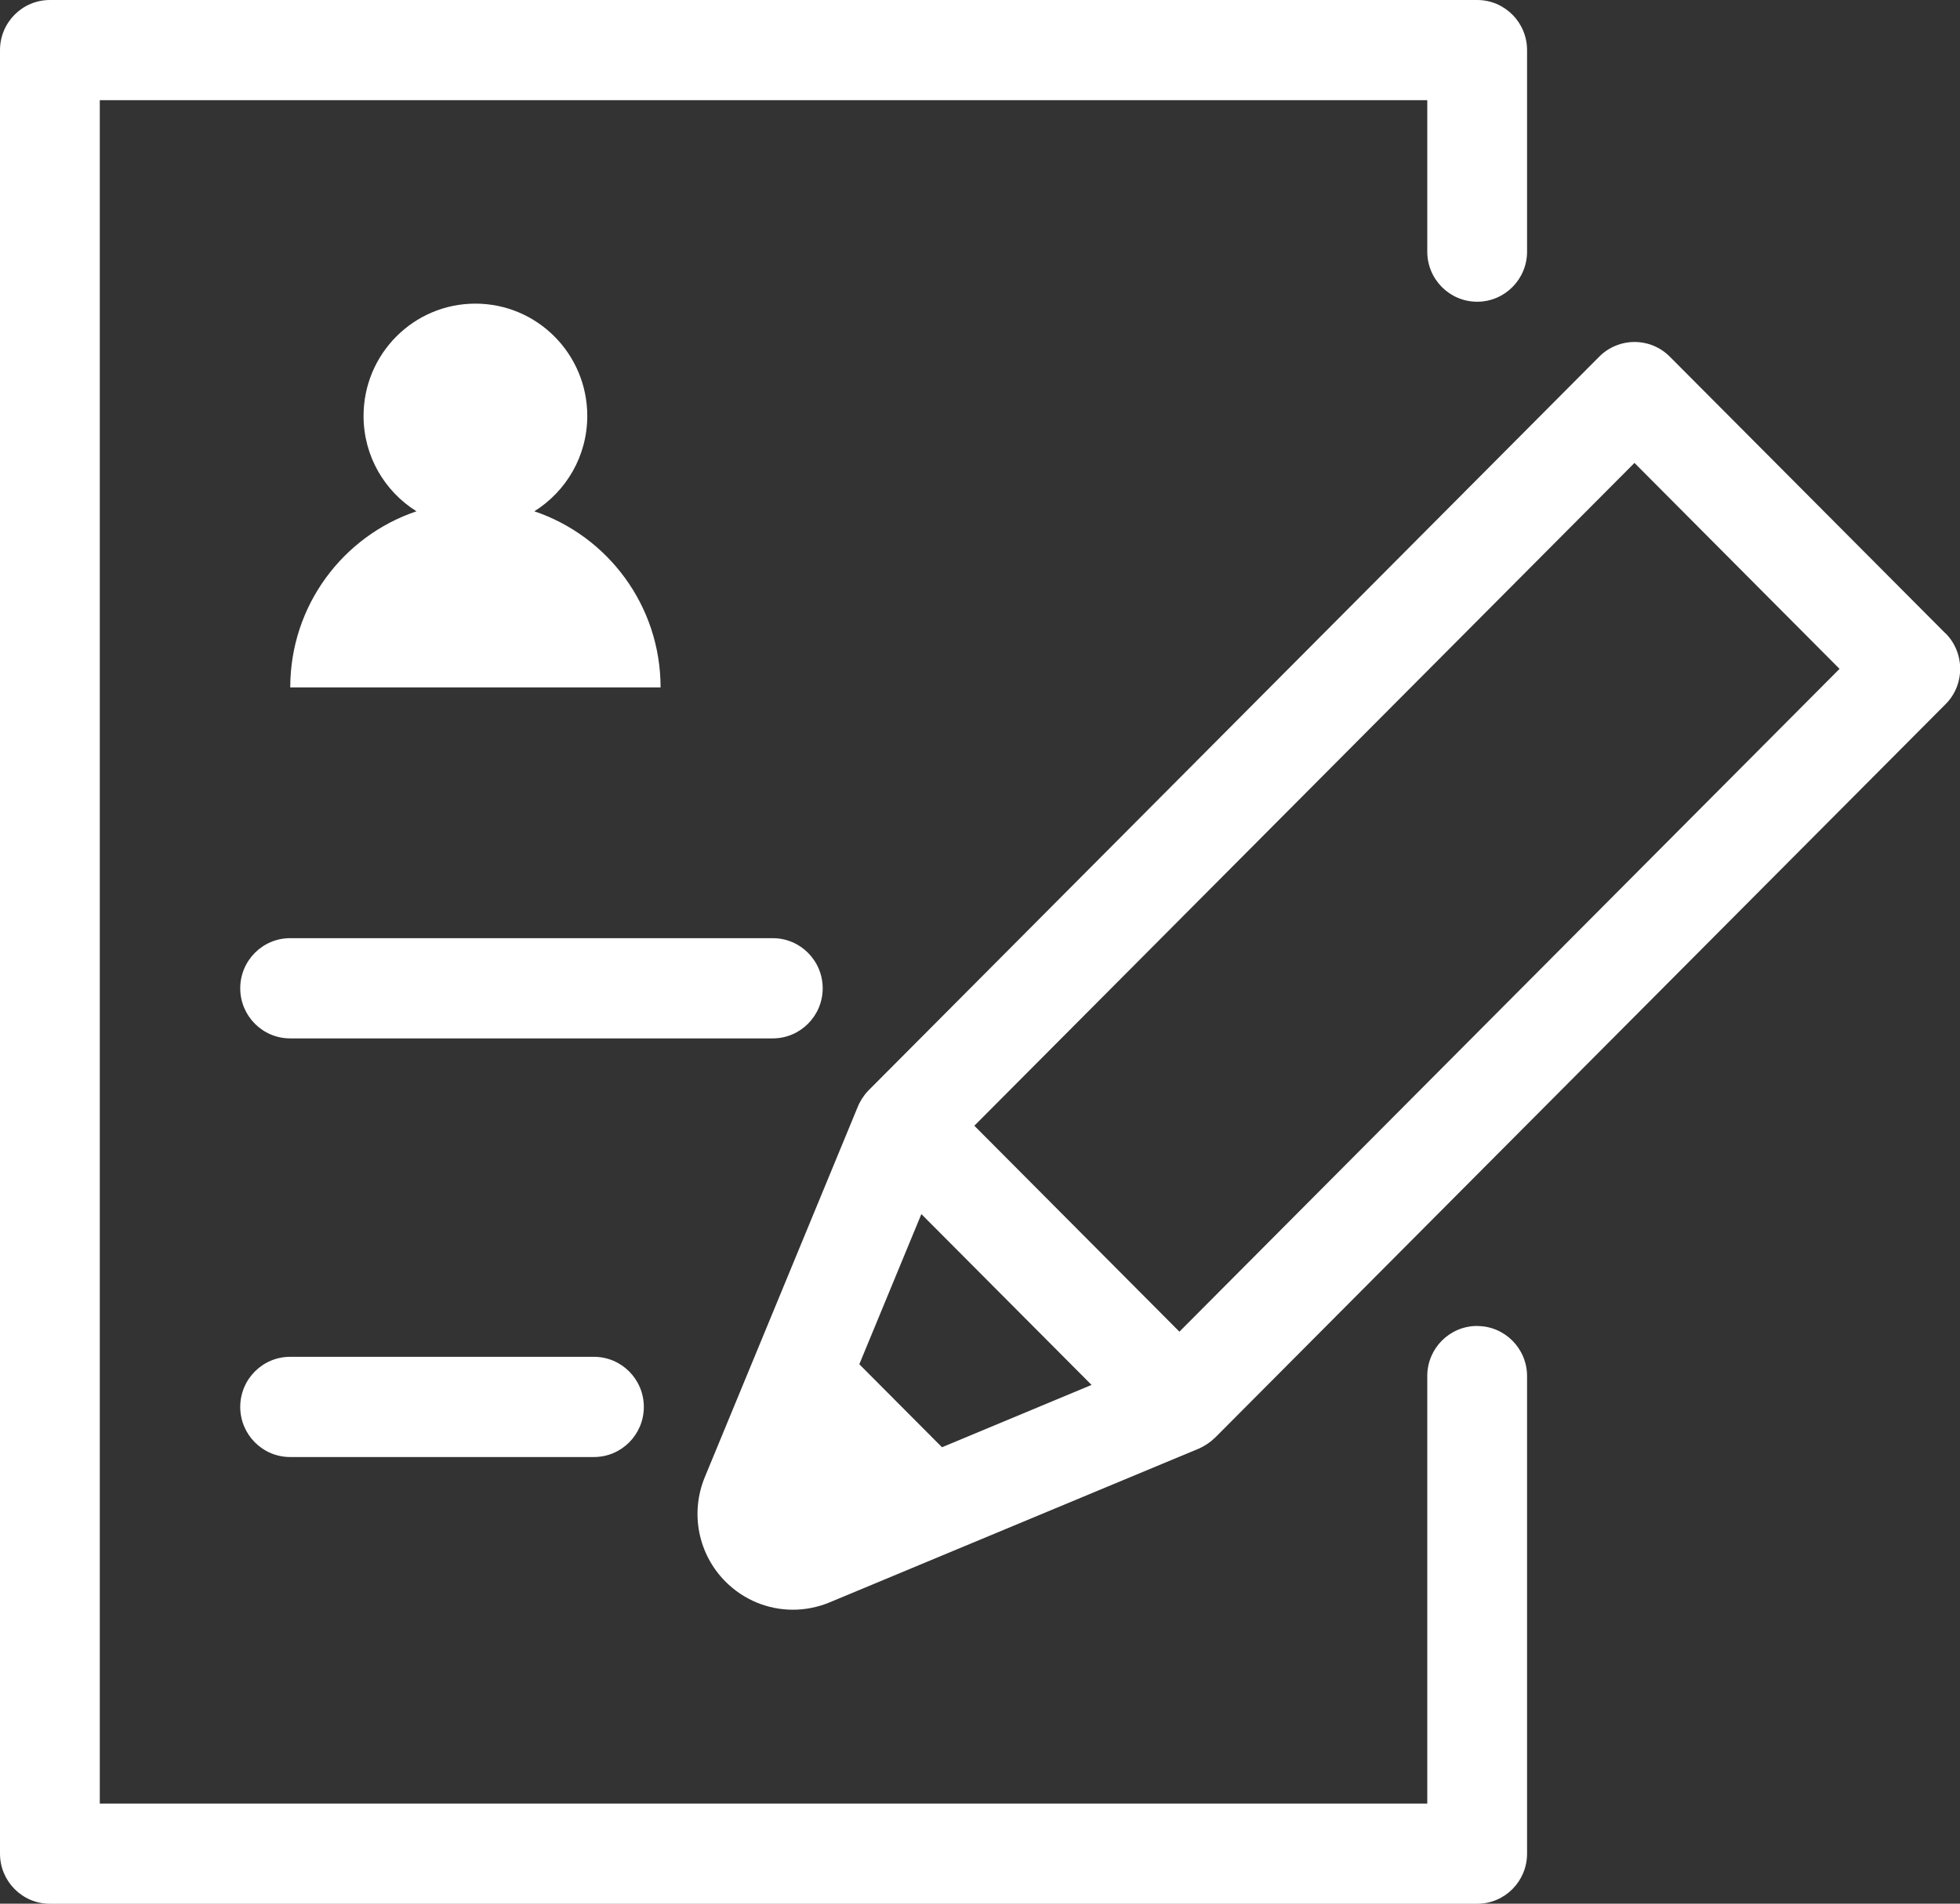 <svg width="35" height="34" viewBox="0 0 35 34" fill="none" xmlns="http://www.w3.org/2000/svg">
<rect x="0" y="0" width="35" height="34" fill="#333333" stroke="none"/>
<g clip-path="url(#clip0_1_657)">
<path d="M26.378 23.682C25.886 23.682 25.487 24.082 25.487 24.576V32.212H1.782V1.789H25.487V4.495C25.487 4.988 25.886 5.389 26.378 5.389C26.87 5.389 27.269 4.988 27.269 4.495V0.895C27.269 0.401 26.87 0 26.378 0H0.891C0.399 0 0 0.401 0 0.895V33.107C0 33.601 0.399 34.002 0.891 34.002H26.378C26.87 34.002 27.269 33.601 27.269 33.107V24.578C27.269 24.084 26.87 23.683 26.378 23.683V23.682Z" fill="white"/>
<path d="M34.74 11.312L29.817 6.369C29.65 6.201 29.424 6.108 29.188 6.108C28.952 6.108 28.725 6.202 28.559 6.369L15.511 19.473C15.473 19.511 15.438 19.554 15.408 19.601C15.404 19.606 15.401 19.612 15.396 19.617C15.368 19.662 15.341 19.71 15.32 19.761L13.474 24.232L12.586 26.382C12.321 27.025 12.467 27.758 12.955 28.248C13.283 28.577 13.717 28.75 14.159 28.75C14.379 28.75 14.601 28.707 14.814 28.619L16.955 27.727L21.397 25.877C21.397 25.877 21.4 25.875 21.403 25.874H21.406C21.453 25.853 21.496 25.829 21.537 25.803C21.548 25.797 21.559 25.789 21.569 25.782C21.612 25.753 21.652 25.721 21.689 25.684C21.69 25.683 21.694 25.681 21.695 25.68L34.743 12.576C34.911 12.408 35.003 12.182 35.003 11.944C35.003 11.707 34.909 11.479 34.743 11.312H34.74ZM16.821 25.848L16.083 25.107L15.345 24.366L16.453 21.684L19.492 24.735L16.822 25.848H16.821ZM21.061 23.784L17.399 20.106L29.187 8.268L32.849 11.946L21.061 23.784Z" fill="white"/>
<path d="M5.181 12.278H11.796C11.796 10.814 10.851 9.573 9.542 9.132C10.108 8.777 10.487 8.149 10.487 7.429C10.487 6.321 9.593 5.423 8.489 5.423C7.386 5.423 6.492 6.321 6.492 7.429C6.492 8.149 6.87 8.777 7.437 9.132C6.126 9.573 5.183 10.814 5.183 12.278H5.181Z" fill="white"/>
<path d="M14.691 17.651C14.691 17.157 14.291 16.756 13.8 16.756H5.181C4.689 16.756 4.29 17.157 4.29 17.651C4.29 18.145 4.689 18.546 5.181 18.546H13.8C14.291 18.546 14.691 18.145 14.691 17.651Z" fill="white"/>
<path d="M5.181 24.233C4.689 24.233 4.29 24.634 4.29 25.128C4.29 25.622 4.689 26.023 5.181 26.023H10.606C11.098 26.023 11.497 25.622 11.497 25.128C11.497 24.634 11.098 24.233 10.606 24.233H5.181Z" fill="white"/>
</g>
<defs>
<clipPath id="clip0_1_657">
<rect width="35" height="34" fill="white"/>
</clipPath>
</defs>
</svg>
